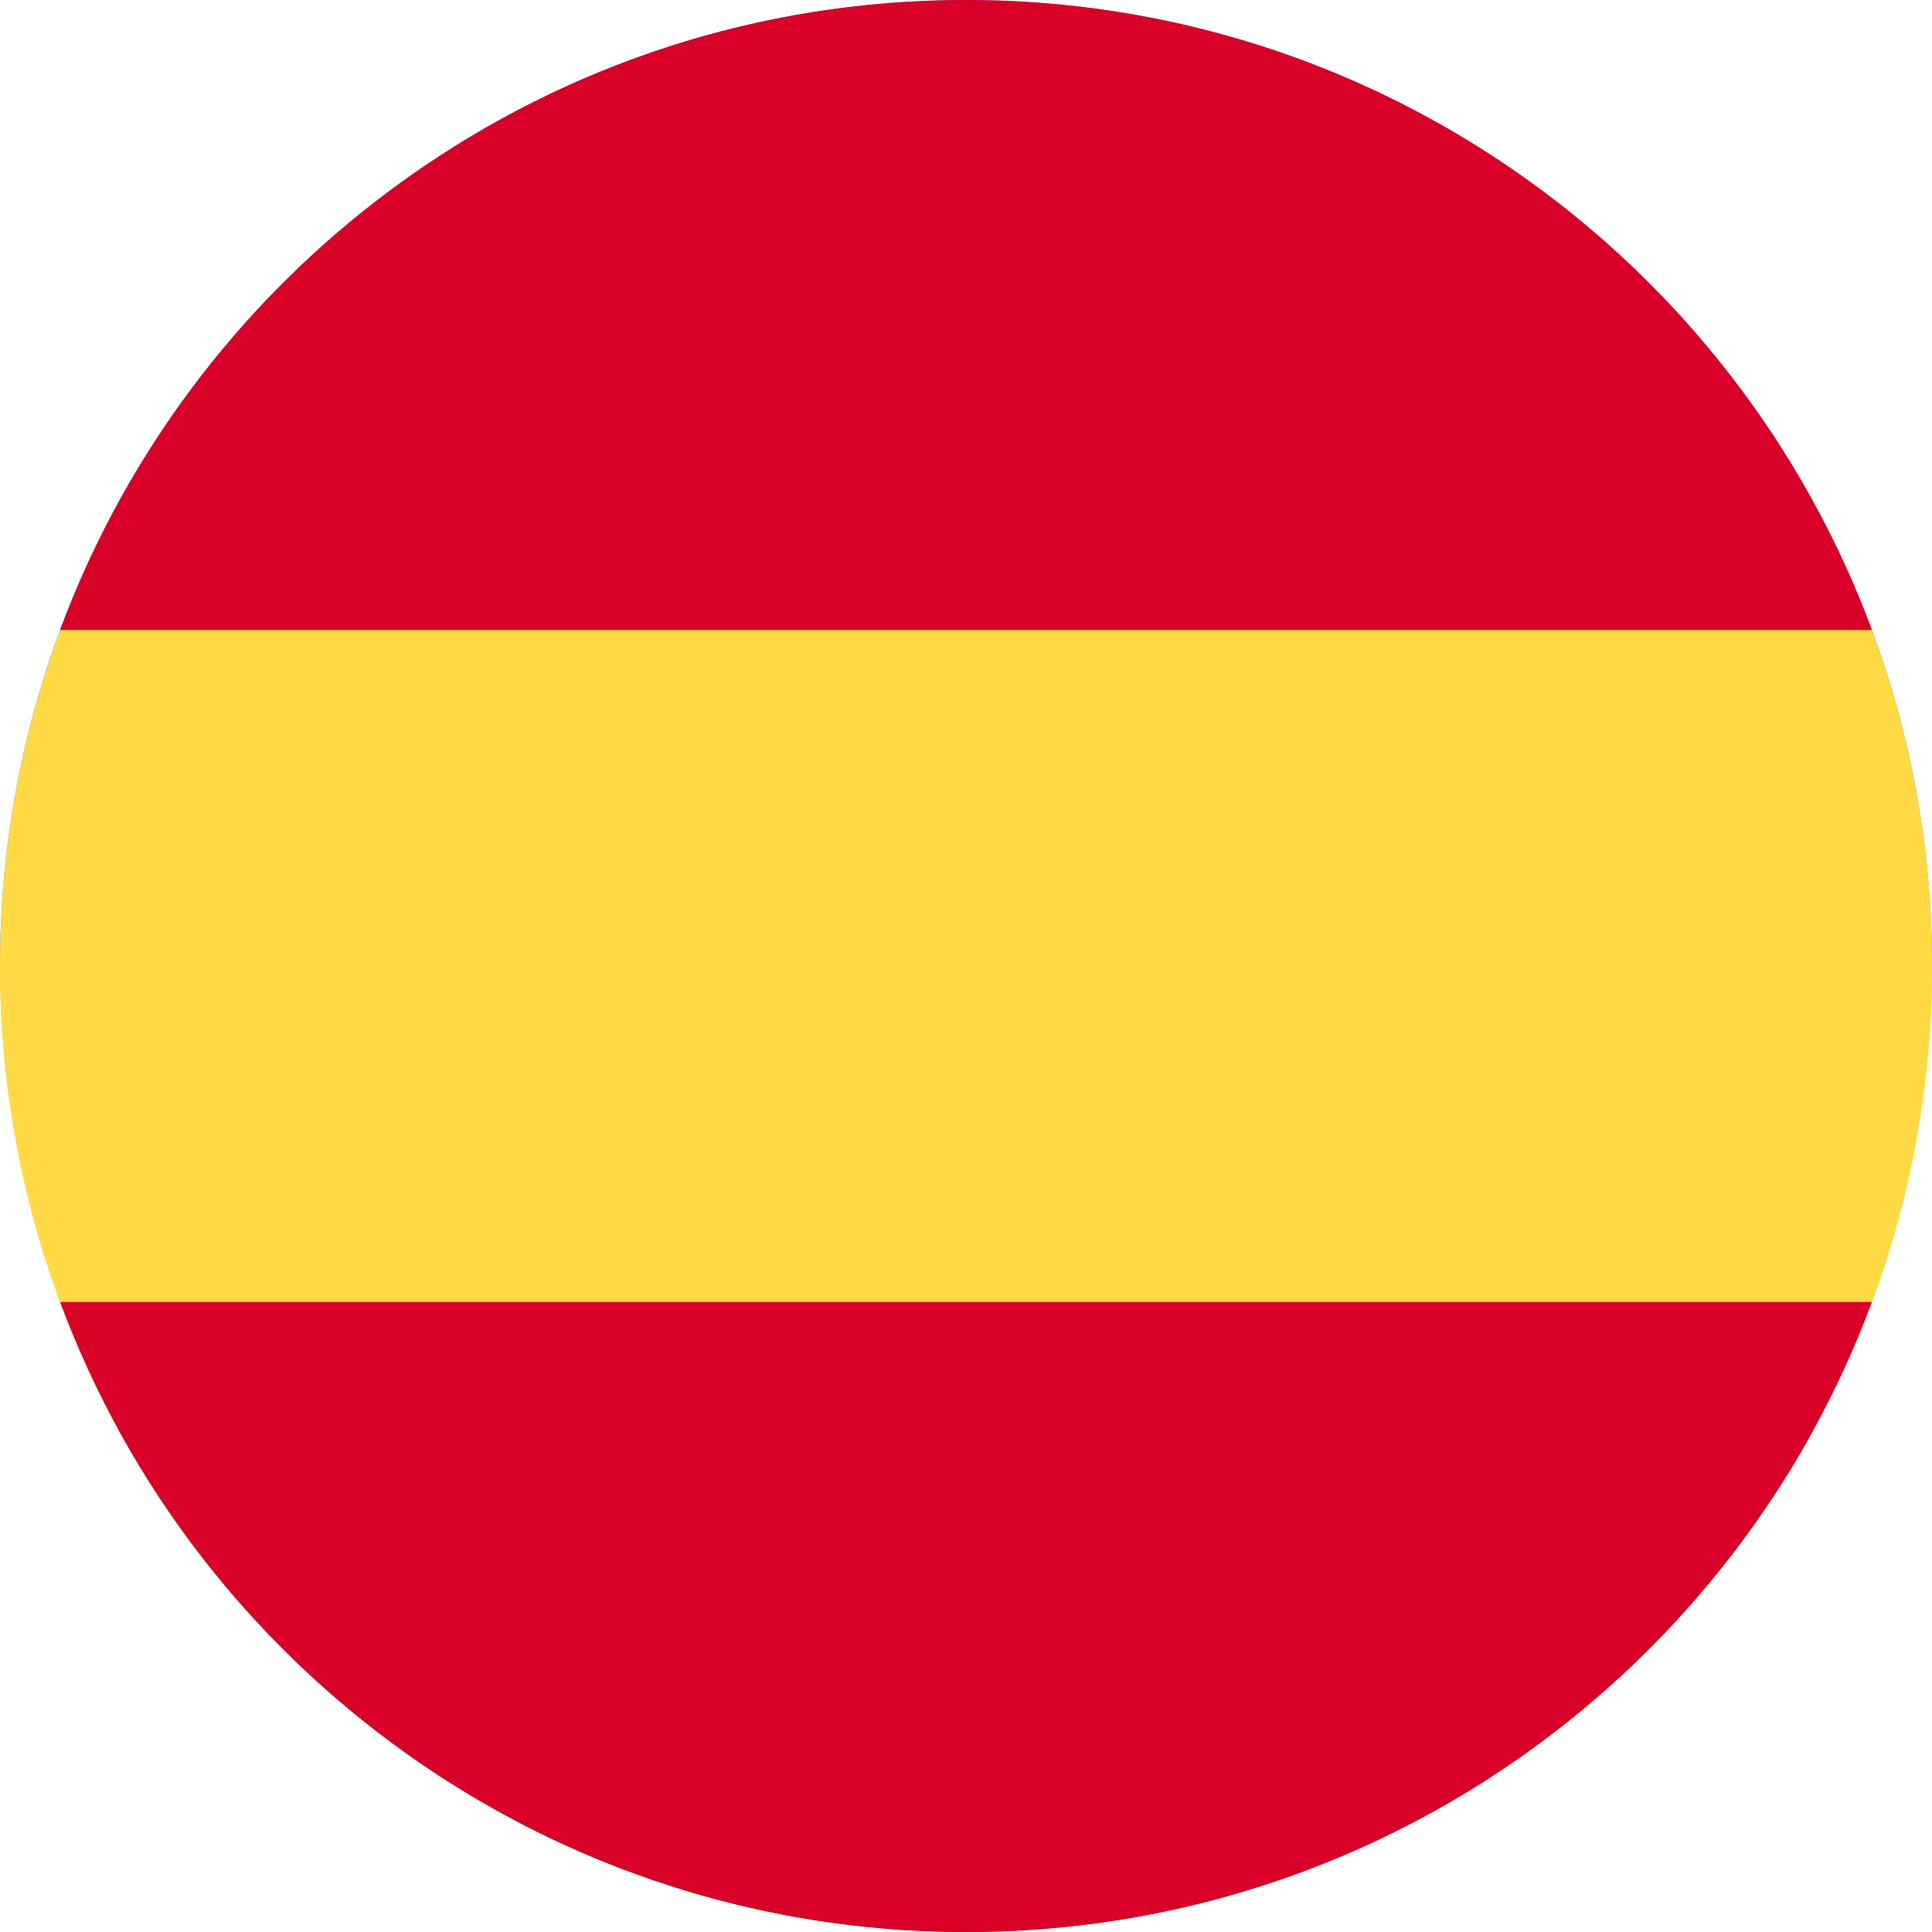 <svg width="38" height="38" viewBox="0 0 38 38" fill="none" xmlns="http://www.w3.org/2000/svg">
<g clip-path="url(#clip0_38_17714)">
<path d="M0 19C0 22.292 0.837 25.388 2.31 28.087L19 29.739L35.69 28.087C37.163 25.388 38 22.292 38 19L19 17.348L0 19Z" fill="#FFDA44"/>
<path d="M35.69 9.913C32.467 4.007 26.202 0 19 0C11.798 0 5.533 4.007 2.31 9.913C0.837 12.612 0 15.708 0 19H38C38 15.708 37.163 12.612 35.69 9.913Z" fill="#338AF3"/>
<path d="M19 38C26.202 38 32.467 33.993 35.69 28.087H2.31C5.533 33.993 11.798 38 19 38Z" fill="#496E2D"/>
<path d="M21.478 11.12L23.799 12.211L22.563 14.459L25.083 13.976L25.402 16.522L27.157 14.65L28.912 16.522L29.231 13.976L31.751 14.458L30.515 12.211L32.836 11.12L30.515 10.028L31.751 7.781L29.231 8.263L28.912 5.718L27.157 7.59L25.402 5.718L25.083 8.263L22.563 7.781L23.799 10.028L21.478 11.12Z" fill="#FFDA44"/>
</g>
<g clip-path="url(#clip1_38_17714)">
<path d="M38 19C38 21.324 37.582 23.55 36.818 25.609L19 27.261L1.182 25.609C0.418 23.55 0 21.324 0 19C0 16.676 0.418 14.45 1.182 12.391L19 10.739L36.818 12.391C37.582 14.45 38 16.676 38 19V19Z" fill="#FFDA44"/>
<path d="M1.182 12.391C3.866 5.156 10.831 0 19 0C27.169 0 34.134 5.156 36.818 12.391H1.182Z" fill="#D80027"/>
<path d="M36.818 25.609C34.134 32.844 27.169 38 19 38C10.831 38 3.866 32.844 1.182 25.609H36.818Z" fill="#D80027"/>
</g>
<defs>
<clipPath id="clip0_38_17714">
<rect width="38" height="38" fill="white"/>
</clipPath>
<clipPath id="clip1_38_17714">
<rect width="38" height="38" fill="white" transform="matrix(-1 0 0 1 38 0)"/>
</clipPath>
</defs>
</svg>
